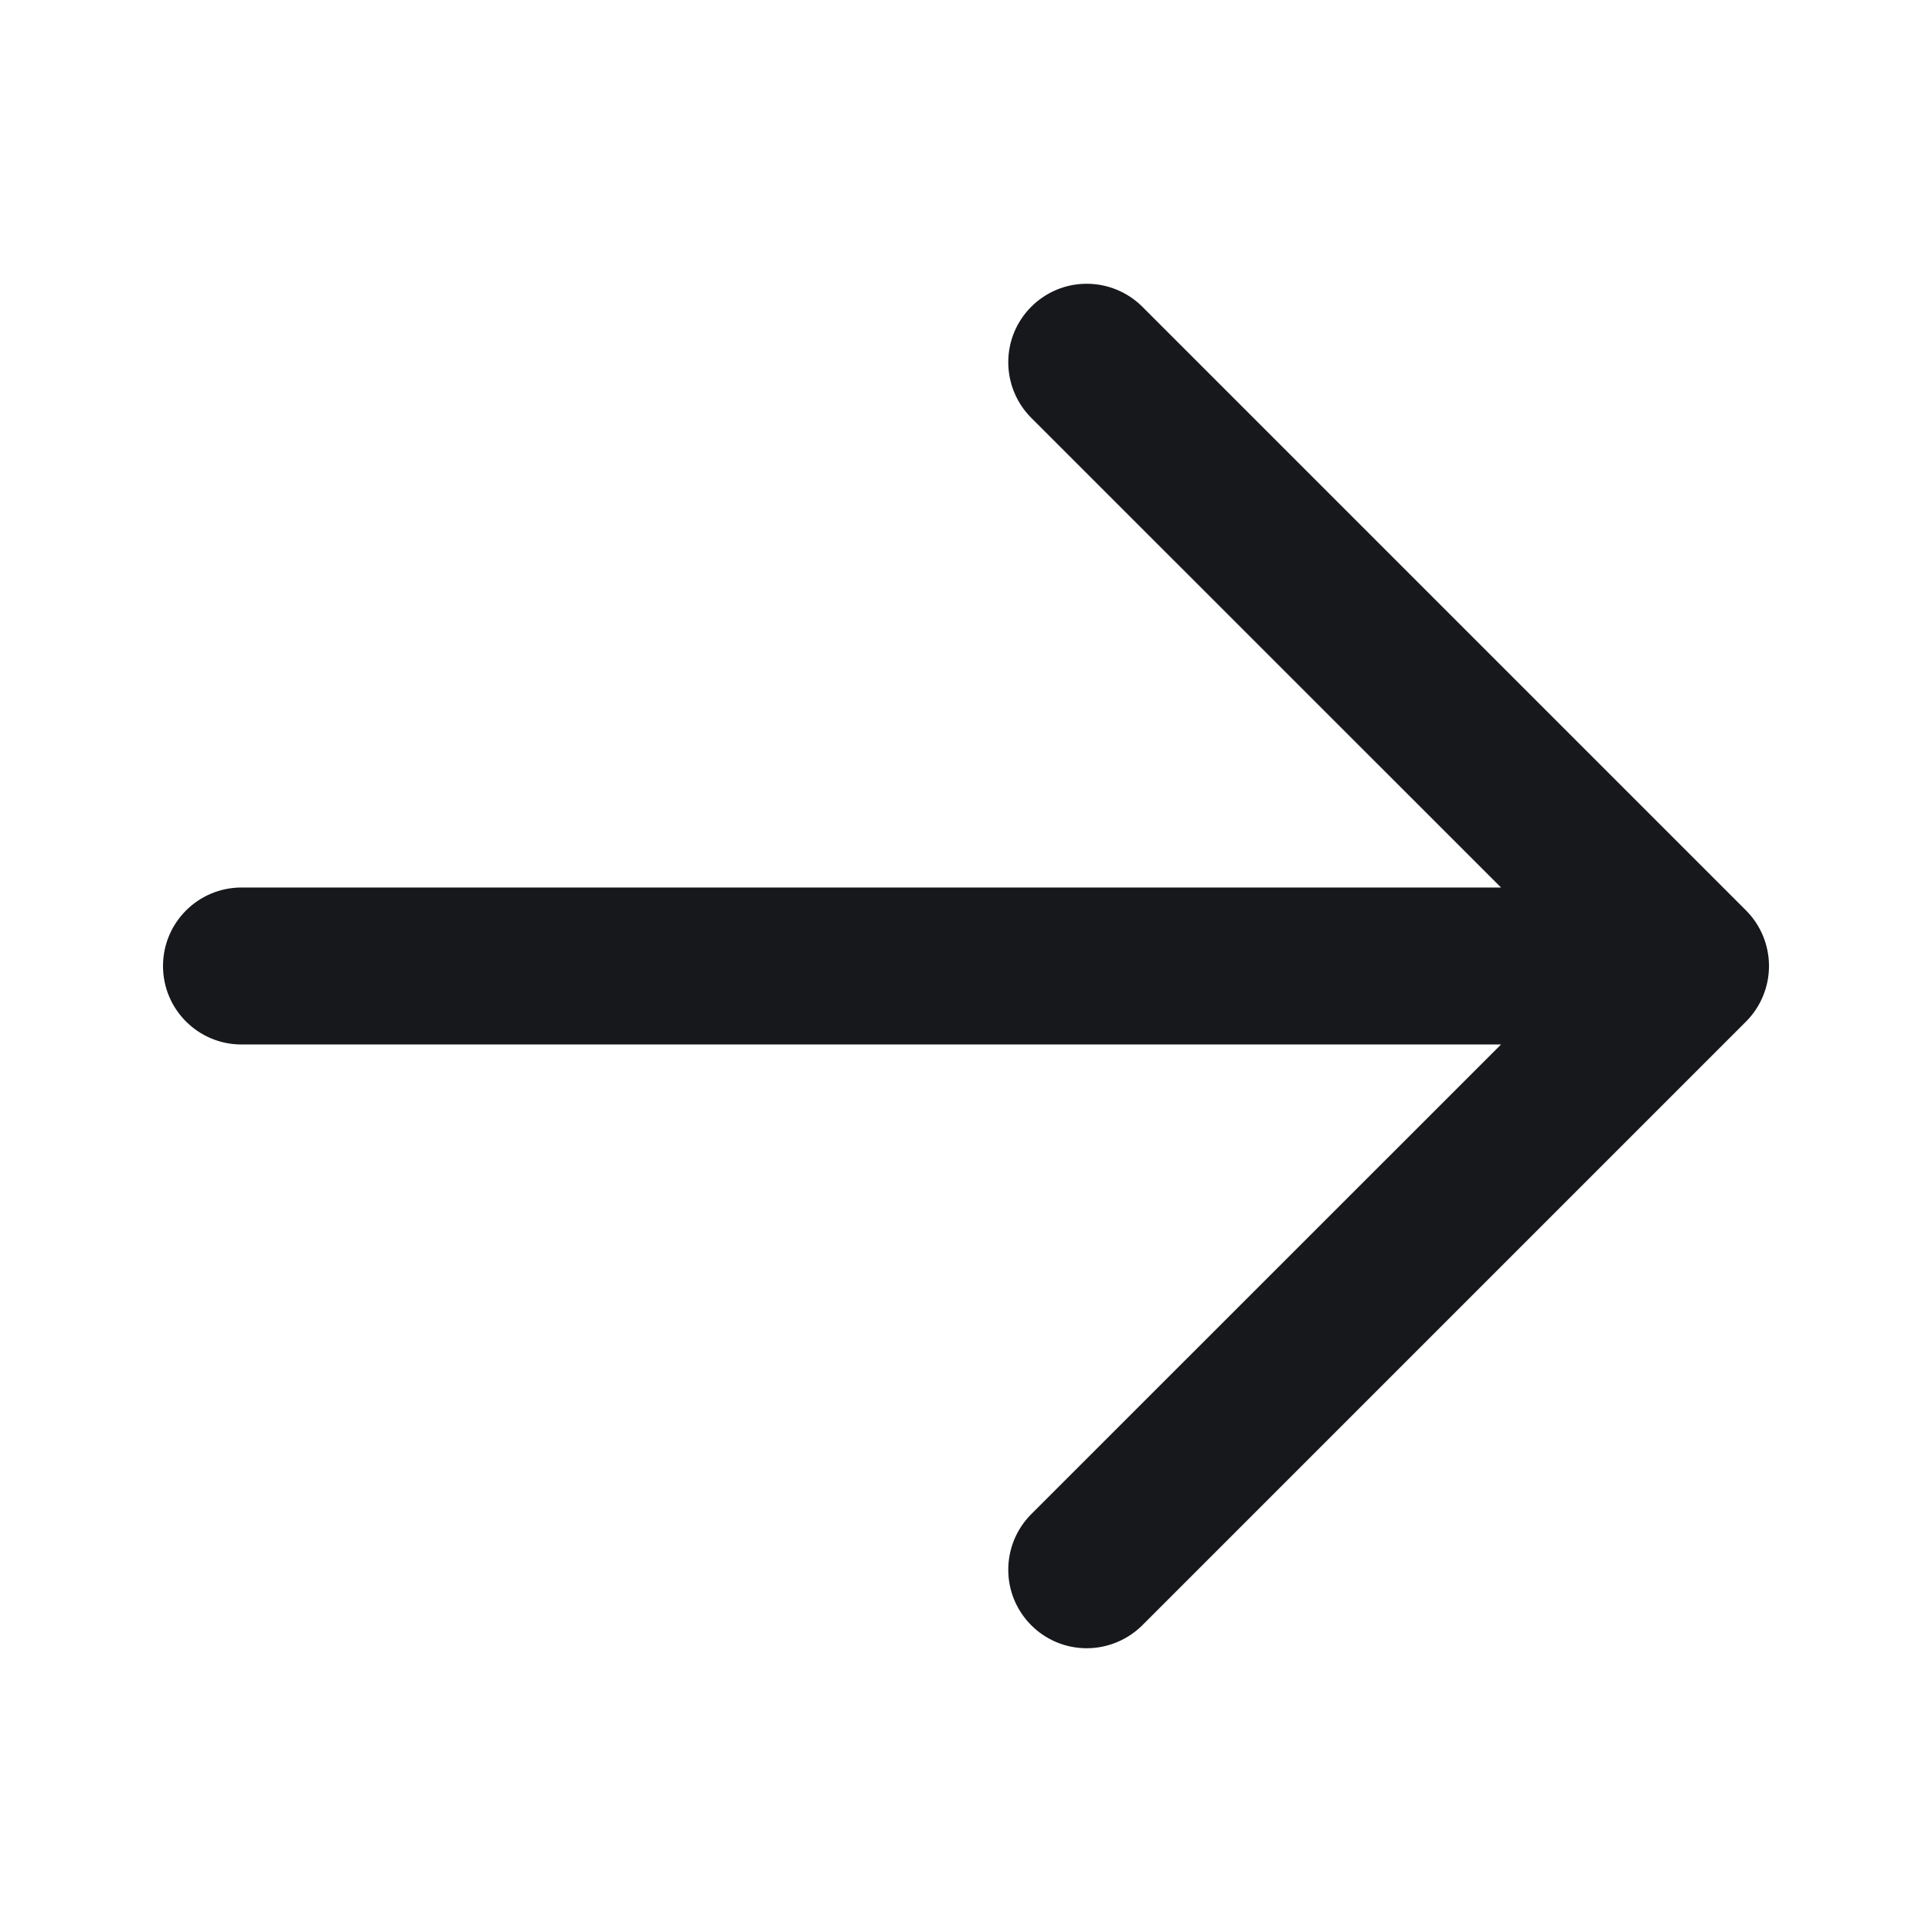<svg xmlns="http://www.w3.org/2000/svg" xmlns:xlink="http://www.w3.org/1999/xlink" fill="none" version="1.1" width="16" height="16" viewBox="0 0 16 16"><g transform="matrix(-1,0,0,1,32,0)"><g><path d="M23.65,3C23.65,3.172,23.582,3.338,23.46,3.46L19.569,7.35L30,7.35C30.359,7.35,30.65,7.641,30.65,8C30.65,8.359,30.359,8.65,30,8.65L19.569,8.65L23.46,12.54C23.582,12.662,23.65,12.828,23.65,13C23.65,13.359,23.359,13.65,23,13.65C22.828,13.65,22.662,13.581,22.54,13.46L17.54,8.46C17.418,8.338,17.35,8.172,17.35,8C17.35,7.828,17.418,7.662,17.54,7.54L22.54,2.54C22.662,2.418,22.828,2.35,23,2.35C23.359,2.35,23.65,2.641,23.65,3Z" fill-rule="evenodd" fill="#17181C" fill-opacity="1"/></g></g></svg>